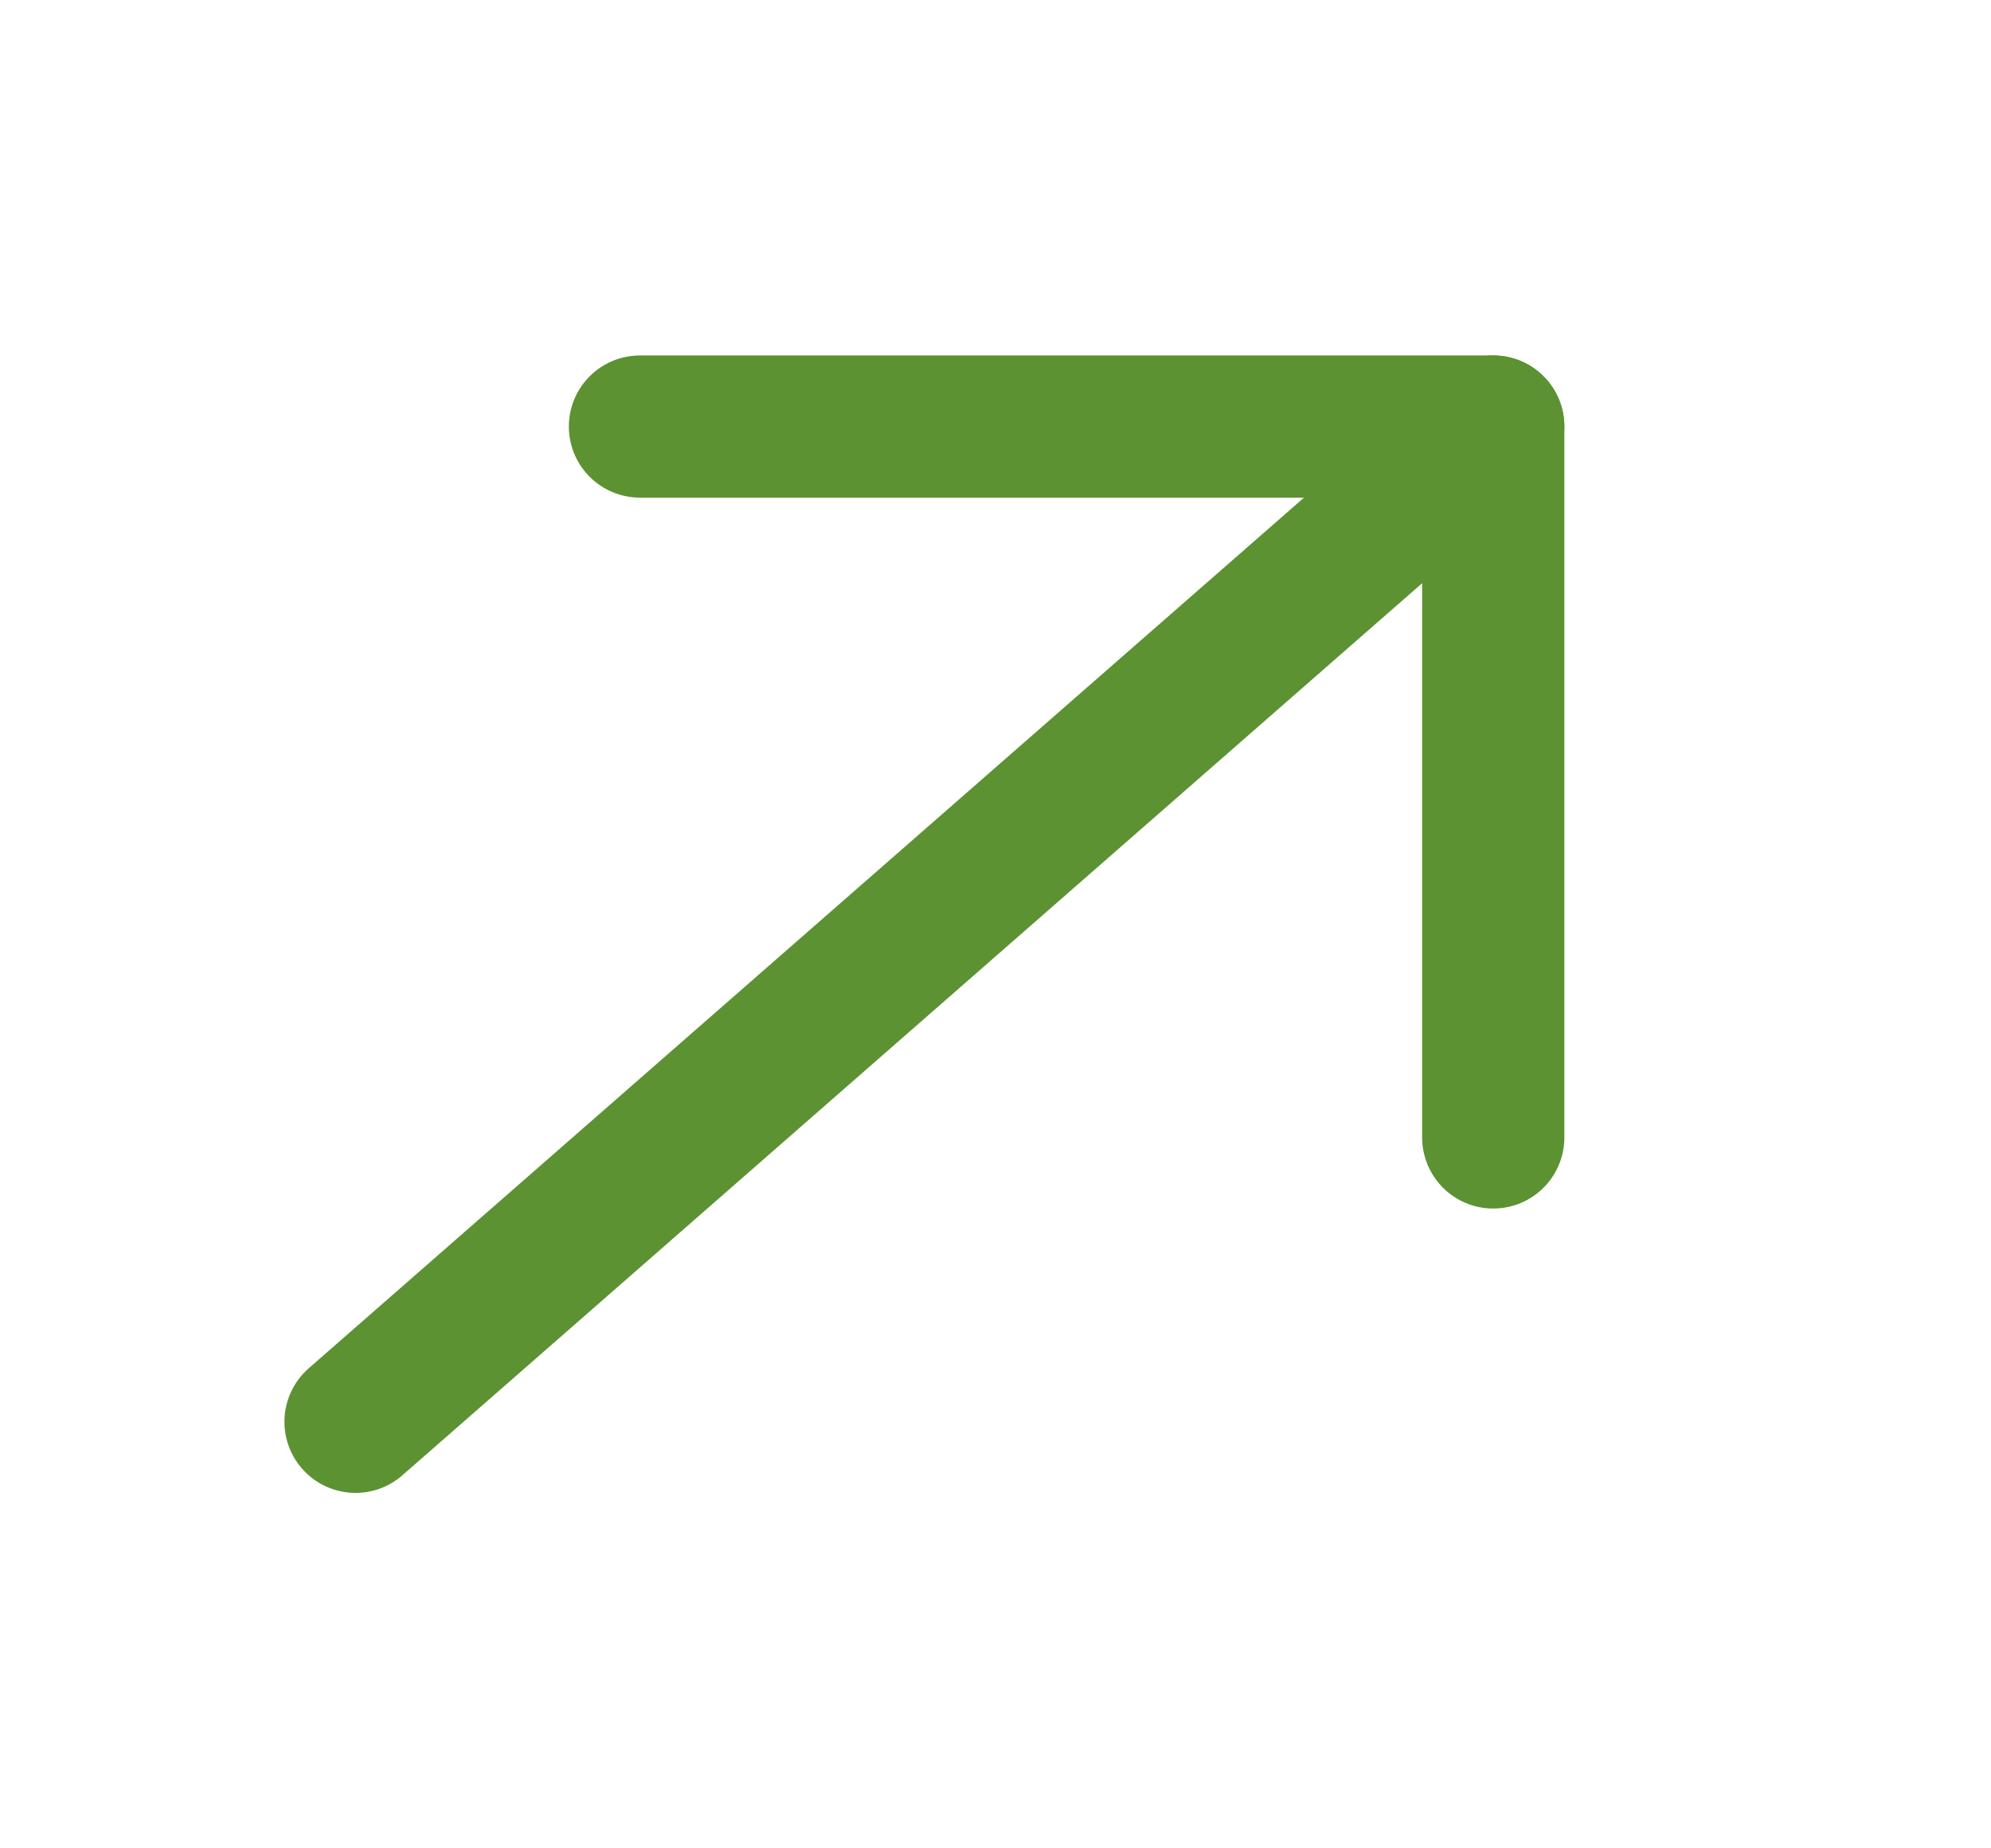 <?xml version="1.0" encoding="UTF-8"?> <svg xmlns="http://www.w3.org/2000/svg" width="14" height="13" viewBox="0 0 14 13" fill="none"><path d="M10.5 3L2.5 10" stroke="#5C9232" stroke-miterlimit="10" stroke-linecap="round" stroke-linejoin="round"></path><path d="M10.5 8V3L4.5 3" stroke="#5C9232" stroke-miterlimit="10" stroke-linecap="round" stroke-linejoin="round"></path></svg> 